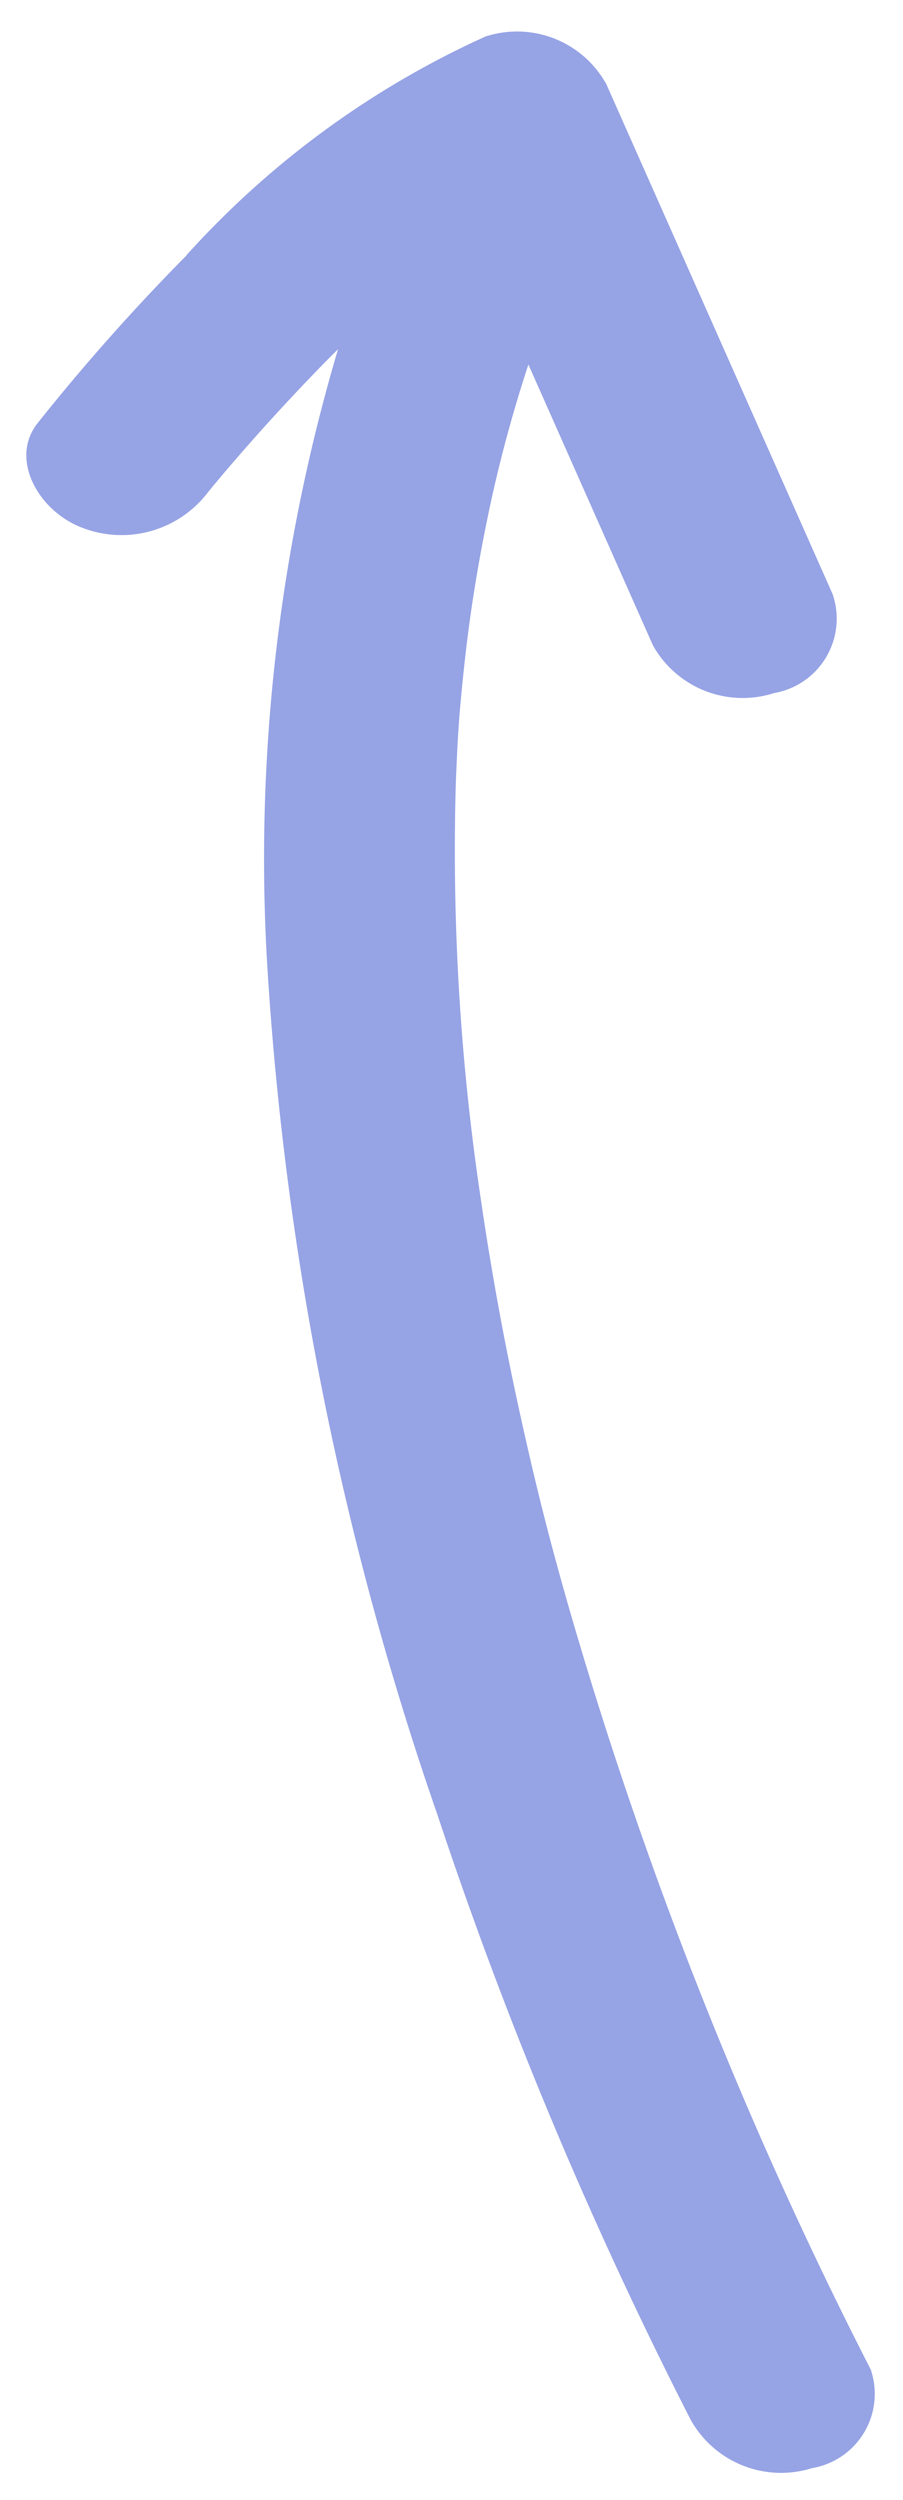 <svg xmlns="http://www.w3.org/2000/svg" width="17.561" height="48.57" viewBox="0 0 17.561 48.57">
  <path id="Path_2146" data-name="Path 2146" d="M3.115,403.017A40.547,40.547,0,0,0,.22,406.274c-.549.69,0,1.685.83,2.02a2.115,2.115,0,0,0,2.482-.675l.117-.144.028-.033q.149-.178.3-.354.872-1.015,1.82-1.984c.087-.089.176-.176.264-.264a34.745,34.745,0,0,0-1.372,12.047,61.808,61.808,0,0,0,3.306,16.427,83.662,83.662,0,0,0,4.93,11.762,2.015,2.015,0,0,0,2.356.927,1.462,1.462,0,0,0,1.138-1.918,82.938,82.938,0,0,1-5.863-14.78c-.394-1.371-.656-2.418-.966-3.829q-.447-2.035-.747-4.089a45.614,45.614,0,0,1-.492-8.093c.007-.211.017-.422.027-.633q.008-.158.017-.316s.016-.235.02-.3c.035-.443.08-.886.131-1.329.113-.969.277-1.934.484-2.892a26.758,26.758,0,0,1,.733-2.686l2.422,5.456a2,2,0,0,0,2.356.926A1.467,1.467,0,0,0,15.68,409.6l-4.4-9.906a1.984,1.984,0,0,0-2.356-.927,17.6,17.6,0,0,0-5.811,4.247" transform="translate(0.513 -398.056)" fill="#96a3e5" stroke="rgba(0,0,0,0)" stroke-width="1"/>
</svg>
